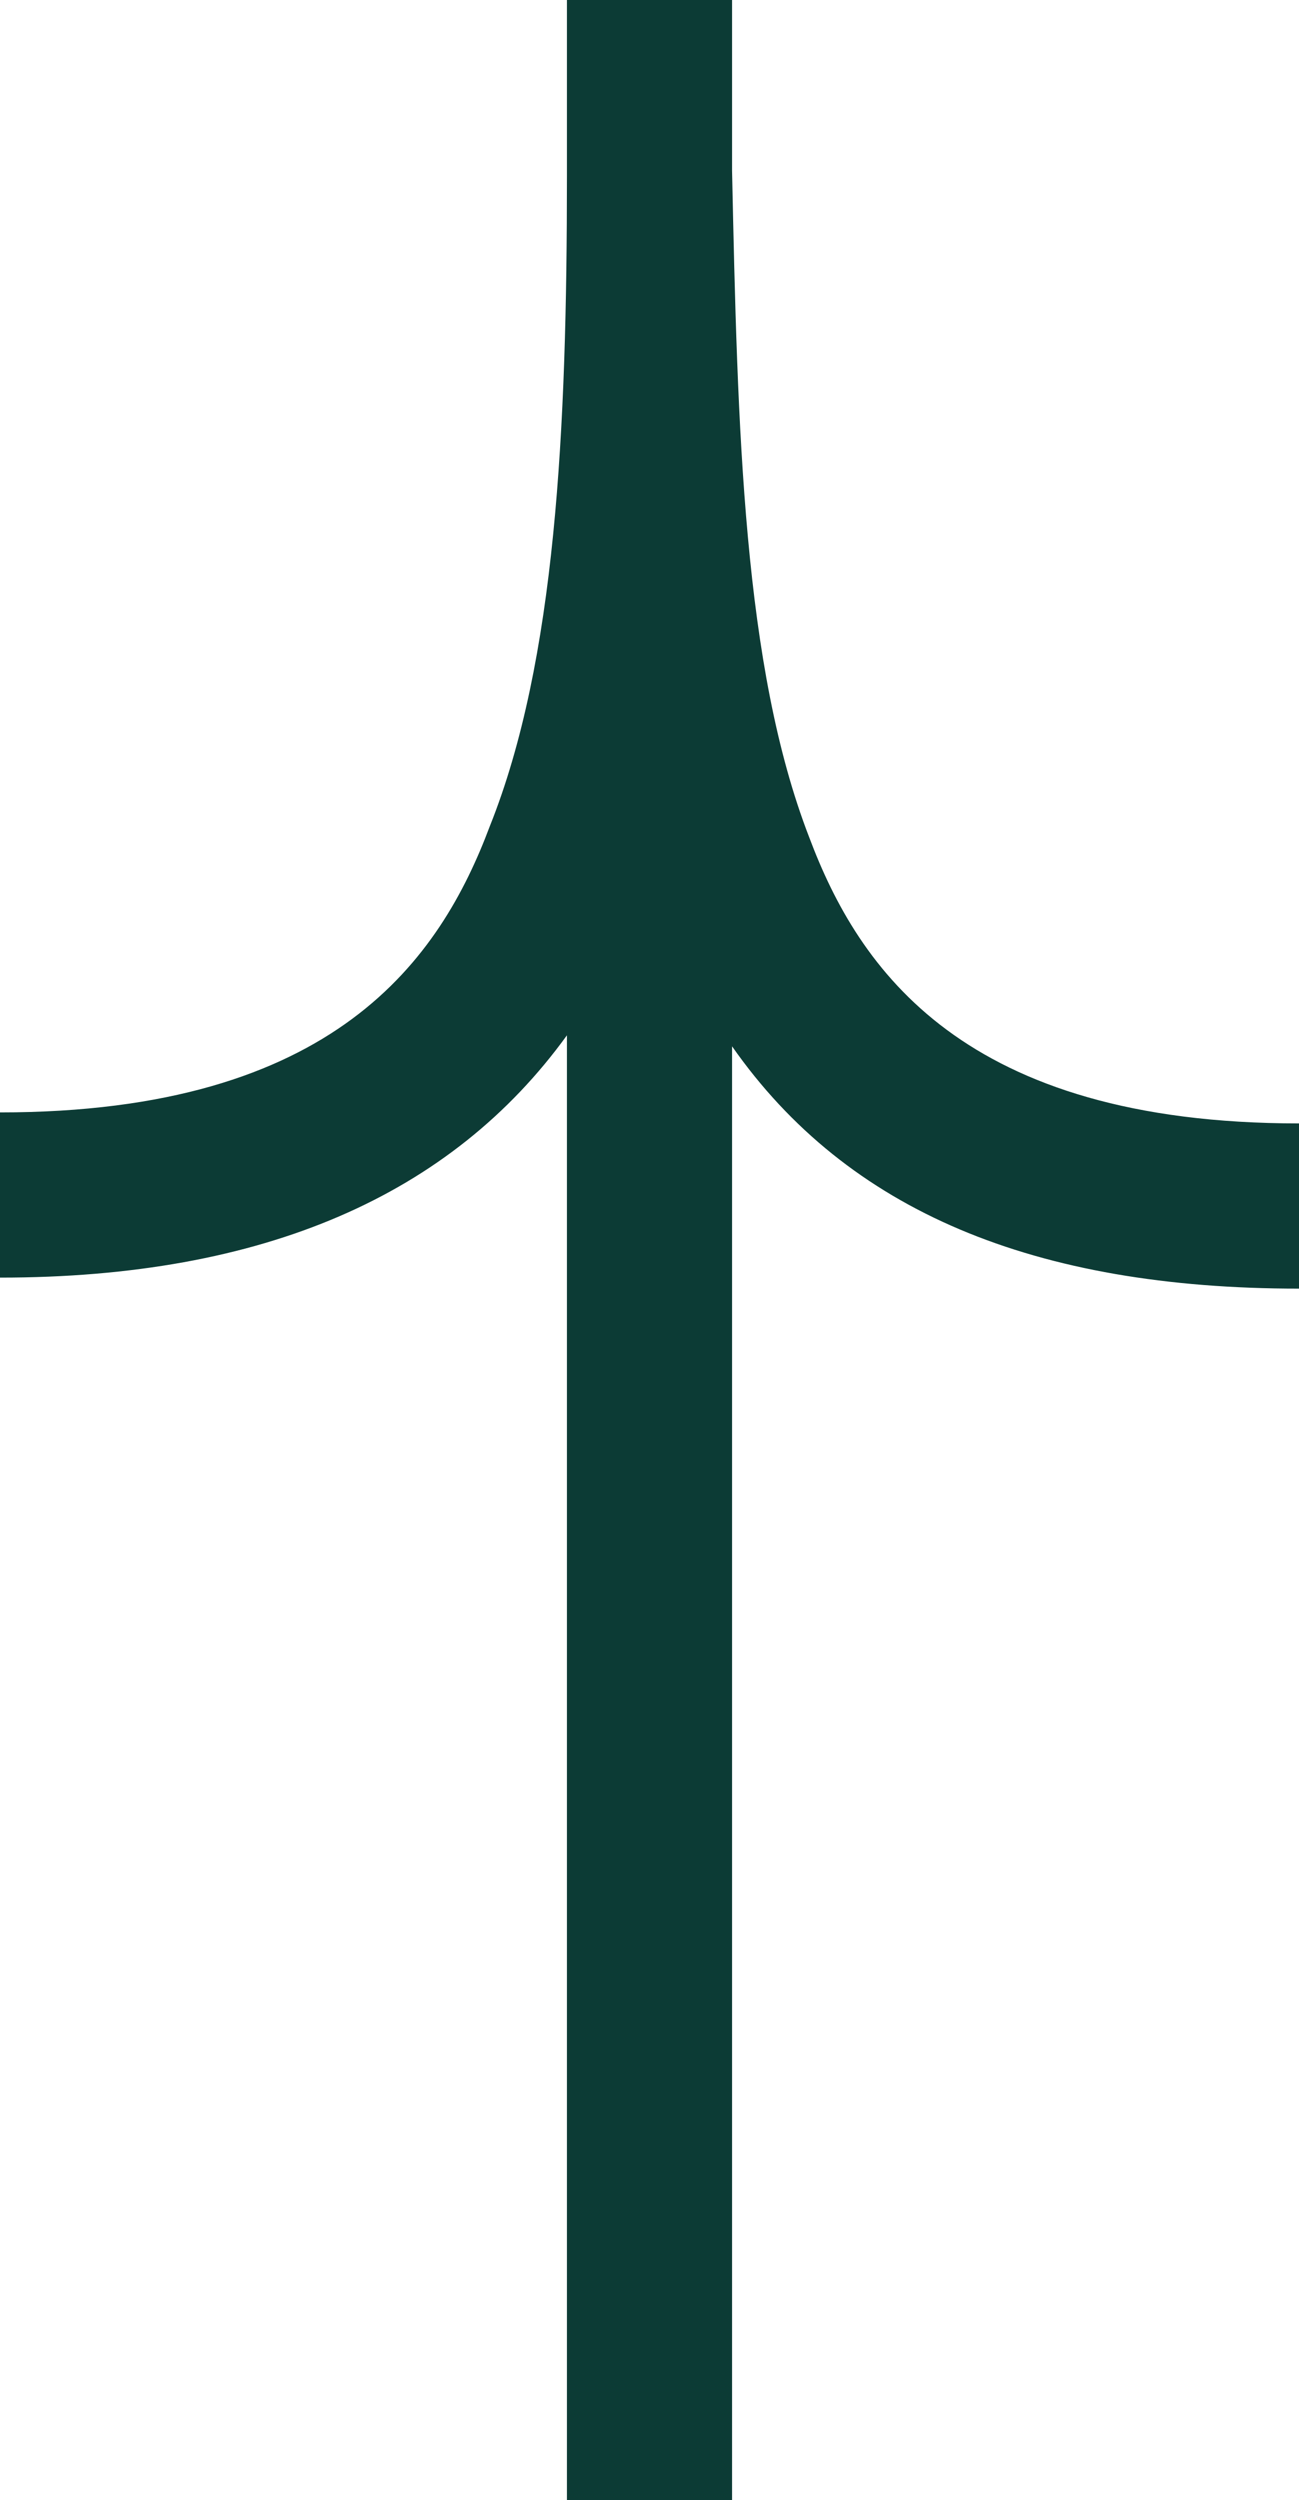 <svg xmlns="http://www.w3.org/2000/svg" id="Livello_1" data-name="Livello 1" viewBox="0 0 23.6 45.4"><defs><style>      .cls-1 {        fill: #0c3b35;        stroke-width: 0px;      }    </style></defs><g id="Livello_1-2" data-name="Livello 1"><path class="cls-1" d="M10.3,18.9v26.5s3,0,3,0v-26.4c2.1,3,5.5,4.4,10.3,4.4v-3c-6.1,0-8-2.8-8.9-5.2-1.2-3.1-1.3-7.4-1.4-12.1V.7s0-.7,0-.7h-3s0,.7,0,.7v.5s0,2,0,2c0,4.6-.2,8.8-1.4,11.8C8,17.4,6.1,20.2,0,20.2v3c4.8,0,8.2-1.5,10.3-4.4v.1Z"></path></g></svg>